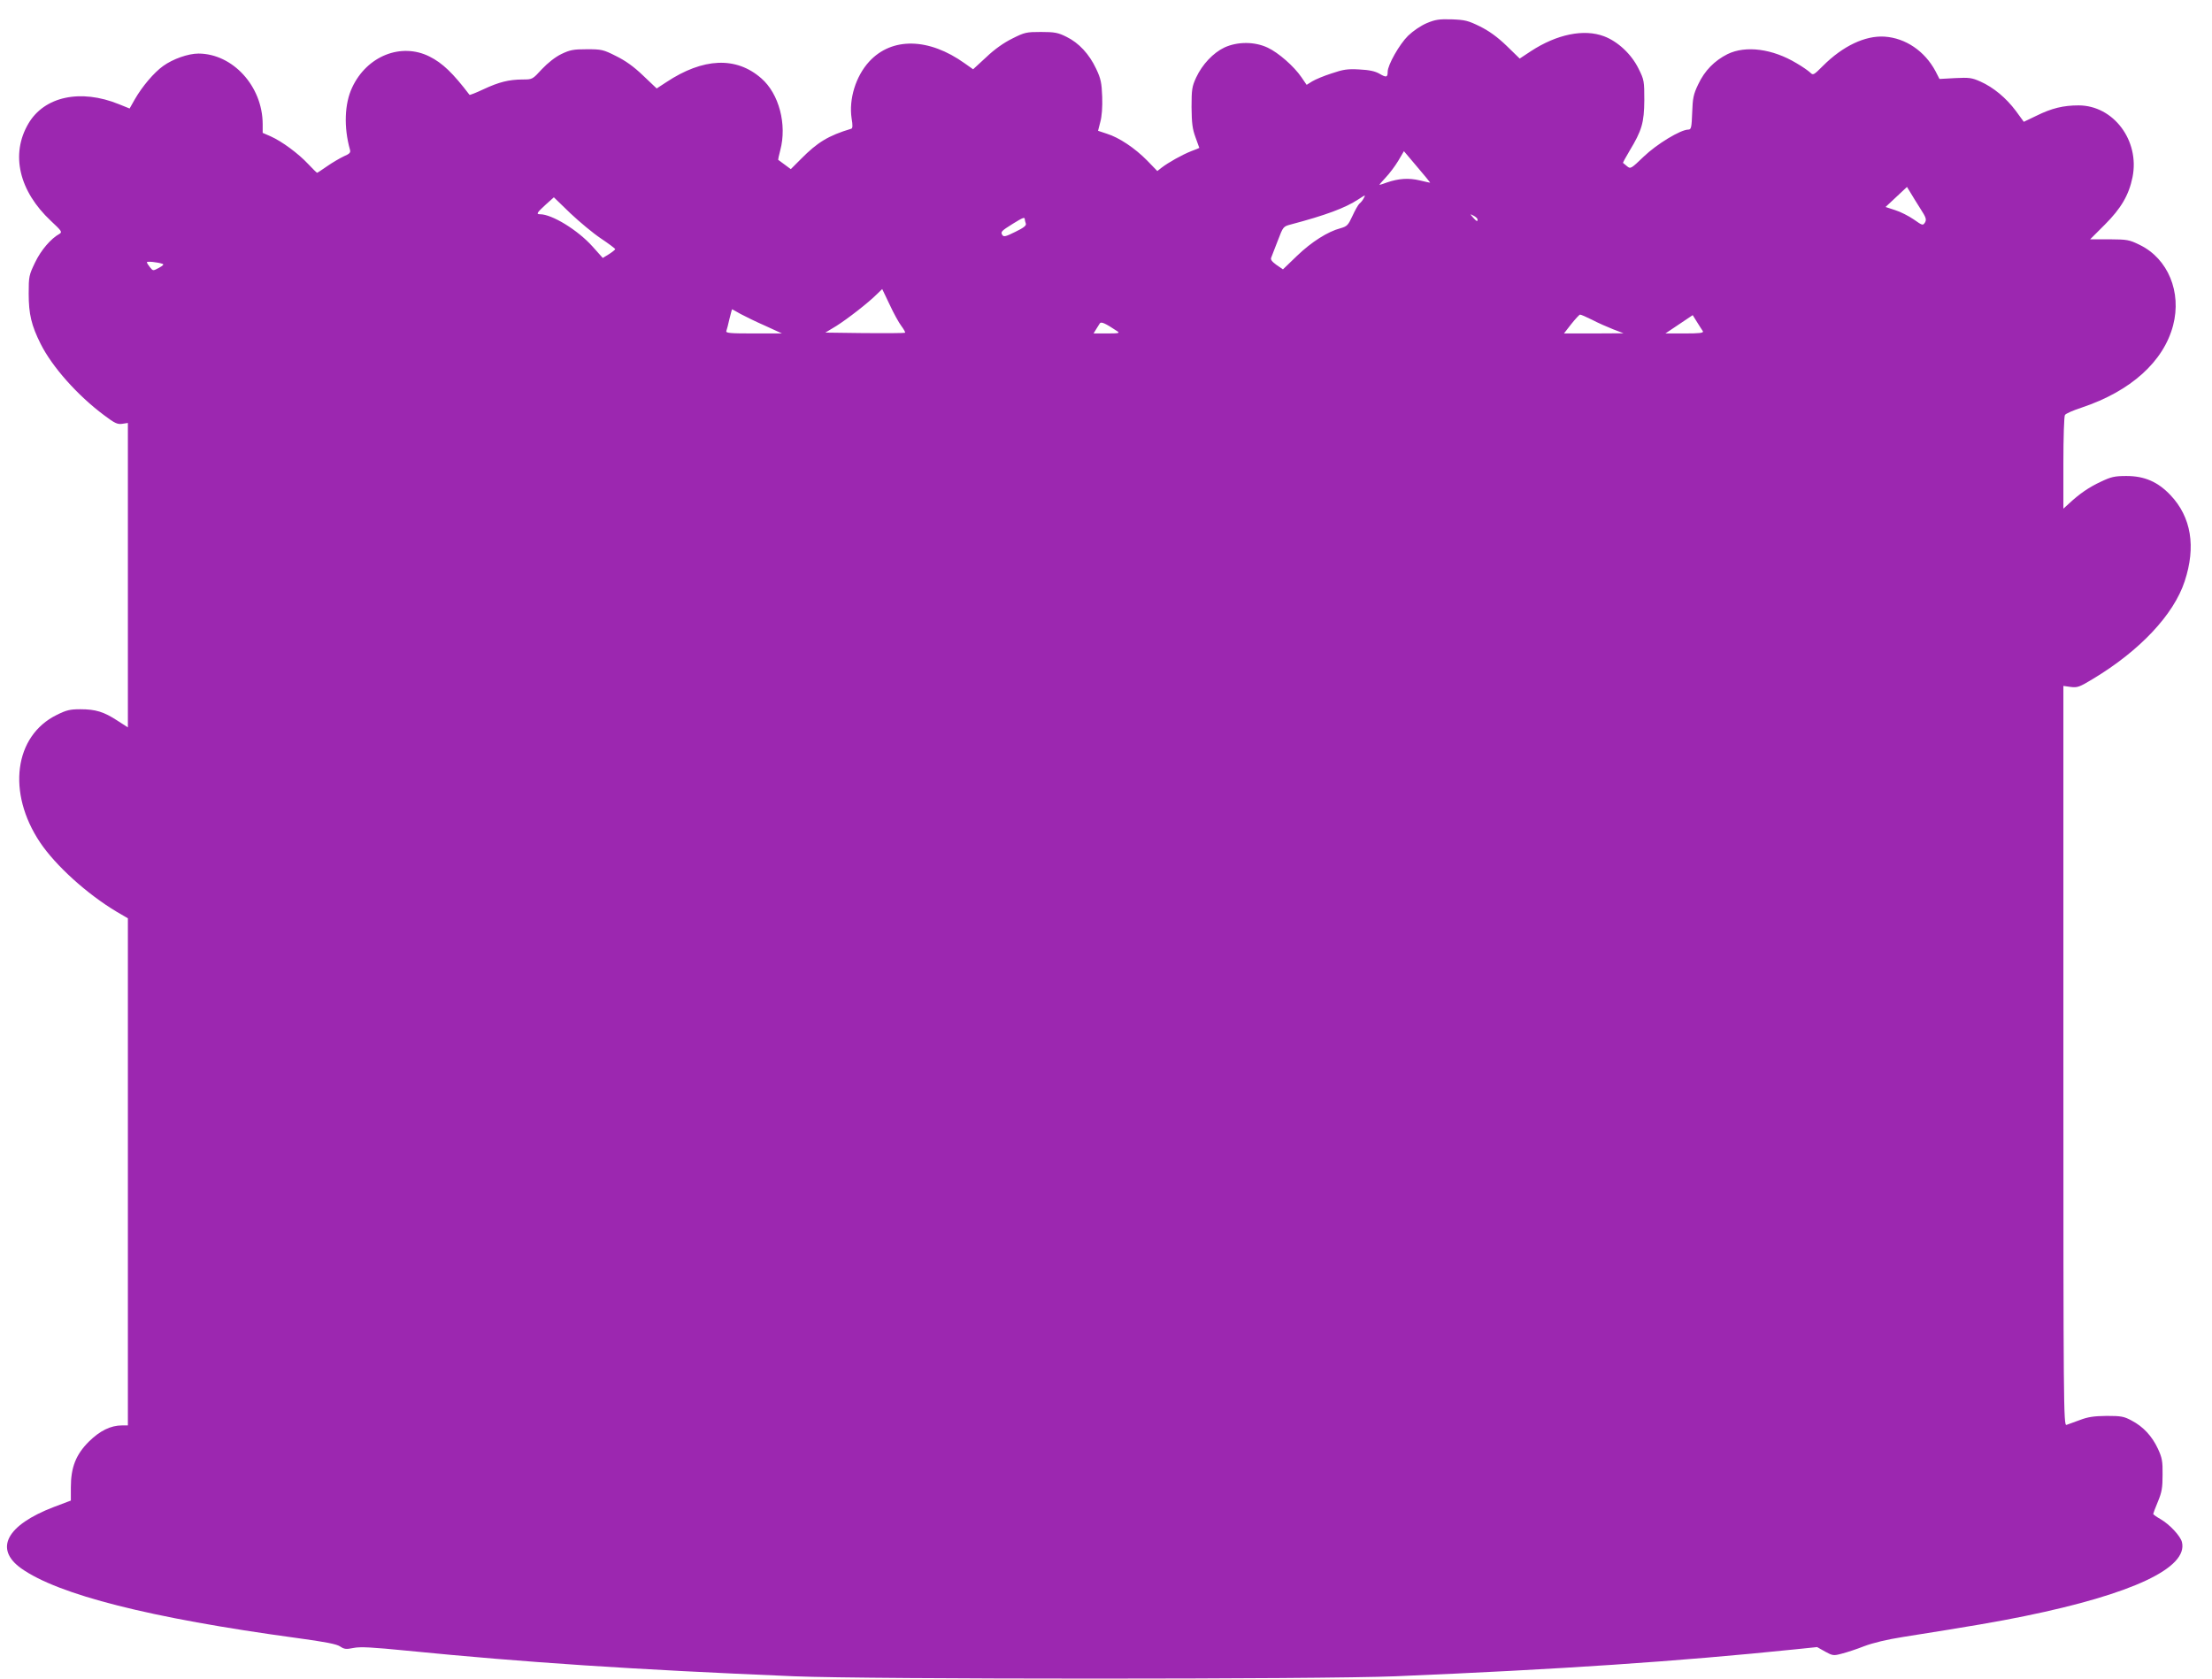 <?xml version="1.0" standalone="no"?>
<!DOCTYPE svg PUBLIC "-//W3C//DTD SVG 20010904//EN"
 "http://www.w3.org/TR/2001/REC-SVG-20010904/DTD/svg10.dtd">
<svg version="1.0" xmlns="http://www.w3.org/2000/svg"
 width="1280pt" height="972pt" viewBox="0 0 1280 972"
 preserveAspectRatio="xMidYMid meet">
<g transform="translate(0,972) scale(0.1,-0.1)"
fill="#9c27b0" stroke="none">
<path d="M8256 9586 c-35 -15 -79 -45 -108 -73 -50 -49 -118 -169 -118 -208 0
-33 -8 -35 -47 -12 -26 15 -58 22 -117 25 -69 4 -93 0 -161 -23 -44 -14 -94
-35 -112 -46 l-32 -20 -30 44 c-43 63 -133 142 -195 171 -76 36 -175 36 -251
1 -65 -31 -128 -98 -163 -173 -24 -52 -27 -68 -27 -172 1 -94 5 -126 23 -175
12 -32 22 -60 22 -61 0 -1 -21 -9 -47 -19 -51 -20 -132 -65 -172 -96 l-24 -19
-59 61 c-71 72 -162 133 -233 155 l-51 17 13 51 c9 32 13 86 11 146 -3 81 -8
105 -35 162 -40 85 -100 150 -172 185 -48 24 -68 28 -147 28 -84 0 -95 -2
-166 -38 -49 -24 -103 -62 -151 -108 l-76 -70 -48 34 c-208 149 -422 153 -553
11 -78 -85 -119 -217 -102 -330 7 -39 6 -57 -2 -59 -133 -40 -196 -79 -290
-174 l-60 -60 -35 26 c-20 15 -37 27 -38 28 -1 0 4 25 12 55 40 149 -7 328
-110 417 -145 127 -336 119 -550 -23 l-55 -36 -79 75 c-54 52 -102 86 -157
113 -73 37 -84 39 -168 39 -79 0 -98 -4 -148 -28 -35 -17 -78 -51 -112 -87
-55 -60 -55 -60 -113 -60 -79 -1 -134 -14 -226 -57 -42 -20 -79 -34 -80 -32
-96 126 -156 184 -232 222 -164 82 -362 3 -447 -179 -45 -95 -49 -232 -13
-360 5 -17 -1 -24 -36 -39 -23 -11 -66 -36 -96 -57 -30 -21 -56 -38 -58 -38
-2 0 -26 23 -52 51 -57 61 -152 131 -217 160 l-46 20 0 52 c-1 218 -173 406
-371 407 -60 0 -148 -31 -205 -72 -53 -38 -121 -118 -164 -193 l-30 -53 -62
25 c-222 90 -432 45 -524 -113 -104 -177 -54 -390 131 -563 61 -57 66 -64 50
-74 -51 -28 -108 -95 -142 -166 -35 -73 -37 -80 -37 -181 0 -118 16 -184 69
-290 67 -134 214 -299 367 -413 62 -47 78 -54 105 -50 l33 5 0 -881 0 -881
-62 40 c-77 50 -124 65 -213 65 -60 0 -81 -5 -137 -33 -246 -121 -289 -450
-96 -738 90 -134 271 -298 443 -401 l65 -38 0 -1467 0 -1468 -33 0 c-67 0
-129 -31 -193 -94 -75 -75 -104 -149 -104 -265 l0 -76 -98 -37 c-274 -105
-347 -242 -190 -355 215 -153 747 -288 1592 -403 170 -23 236 -36 255 -50 23
-15 33 -17 77 -8 39 8 108 4 310 -16 684 -68 1308 -109 2239 -148 433 -18
3047 -18 3480 0 952 40 1636 86 2314 156 l126 13 46 -26 c44 -24 49 -25 97
-12 28 7 86 26 129 43 50 19 132 39 228 54 399 63 543 88 700 120 625 128 948
280 911 429 -9 35 -70 101 -123 132 -23 13 -43 27 -43 31 0 3 12 35 27 71 23
55 27 81 27 156 1 78 -3 98 -27 150 -34 73 -85 128 -152 163 -44 24 -61 27
-145 27 -75 -1 -108 -6 -155 -24 -33 -12 -68 -25 -77 -28 -17 -5 -18 101 -18
2136 l0 2141 43 -6 c38 -5 51 0 127 46 273 164 469 373 532 566 66 200 38 371
-82 498 -73 77 -150 111 -255 111 -69 0 -89 -5 -148 -33 -69 -32 -124 -70
-184 -126 l-33 -30 0 265 c0 145 4 270 9 277 4 8 48 27 97 43 284 95 474 266
529 476 50 192 -29 385 -192 465 -63 31 -73 32 -177 33 l-111 0 85 85 c94 94
139 171 160 274 43 212 -110 416 -312 416 -88 0 -155 -16 -244 -60 l-73 -35
-46 63 c-56 75 -129 136 -205 170 -49 22 -65 24 -146 20 l-91 -5 -23 45 c-62
116 -173 192 -295 200 -112 7 -241 -54 -356 -169 -55 -55 -57 -56 -75 -38 -11
10 -45 34 -78 53 -139 84 -294 104 -399 53 -76 -38 -133 -96 -170 -175 -28
-58 -32 -80 -35 -164 -3 -86 -6 -98 -22 -98 -45 0 -183 -84 -258 -156 -74 -71
-77 -73 -97 -56 -11 9 -21 18 -23 19 -2 1 15 32 37 69 72 119 85 164 86 294 0
110 -1 118 -33 182 -41 84 -120 158 -200 188 -116 44 -273 12 -423 -86 l-65
-43 -76 74 c-53 51 -100 85 -154 112 -69 34 -87 38 -163 41 -73 2 -95 -1 -145
-22z m20 -923 c-1 -1 -28 5 -61 13 -63 15 -122 11 -189 -12 -21 -8 -41 -14
-43 -14 -3 0 13 19 35 42 22 23 55 67 73 97 l33 56 76 -90 c42 -49 76 -91 76
-92z m2836 -150 c34 -52 37 -64 27 -81 -12 -18 -14 -18 -65 18 -29 20 -78 45
-108 54 l-55 18 62 58 62 58 19 -31 c10 -18 37 -60 58 -94z m-3221 59 c-5 -10
-16 -24 -24 -30 -8 -7 -26 -39 -41 -72 -25 -54 -31 -60 -69 -71 -73 -19 -168
-79 -252 -160 l-81 -78 -38 26 c-26 19 -35 31 -30 42 4 9 21 53 38 98 31 81
31 82 76 94 200 53 314 95 390 145 43 28 43 28 31 6z m-4414 -232 c45 -30 82
-58 83 -62 0 -3 -16 -16 -36 -29 l-36 -22 -59 66 c-86 96 -235 187 -304 187
-24 0 -18 9 32 55 l48 43 95 -92 c53 -50 132 -116 177 -146z m5073 110 c0 -15
-5 -12 -26 11 -19 22 -19 22 4 10 12 -6 22 -16 22 -21z m-2620 1 c0 -5 3 -16
6 -25 4 -11 -11 -24 -61 -48 -56 -28 -67 -30 -75 -18 -11 18 -6 23 61 65 58
36 69 40 69 26z m-4990 -258 c10 -3 4 -10 -20 -23 -35 -19 -35 -18 -52 3 -10
12 -18 25 -18 29 0 7 61 1 90 -9z m4276 -360 c14 -19 24 -36 21 -39 -2 -2
-107 -3 -232 -2 l-229 3 63 38 c65 41 185 134 236 185 l30 29 43 -90 c23 -50
54 -106 68 -124z m-931 70 c26 -14 91 -46 144 -69 l96 -44 -164 0 c-134 0
-162 2 -158 14 3 7 11 39 18 70 8 31 14 56 15 56 1 0 23 -12 49 -27z m4928
-34 c34 -18 89 -42 122 -55 l60 -23 -173 -1 -172 0 42 54 c24 30 47 55 51 55
4 1 36 -13 70 -30z m641 -66 c5 -10 -18 -13 -105 -13 l-112 0 79 53 79 53 25
-40 c15 -23 29 -47 34 -53z m-3389 0 c17 -11 9 -13 -59 -13 l-78 0 14 23 c8
12 18 28 22 35 7 12 31 2 101 -45z"/>
</g>
</svg>
